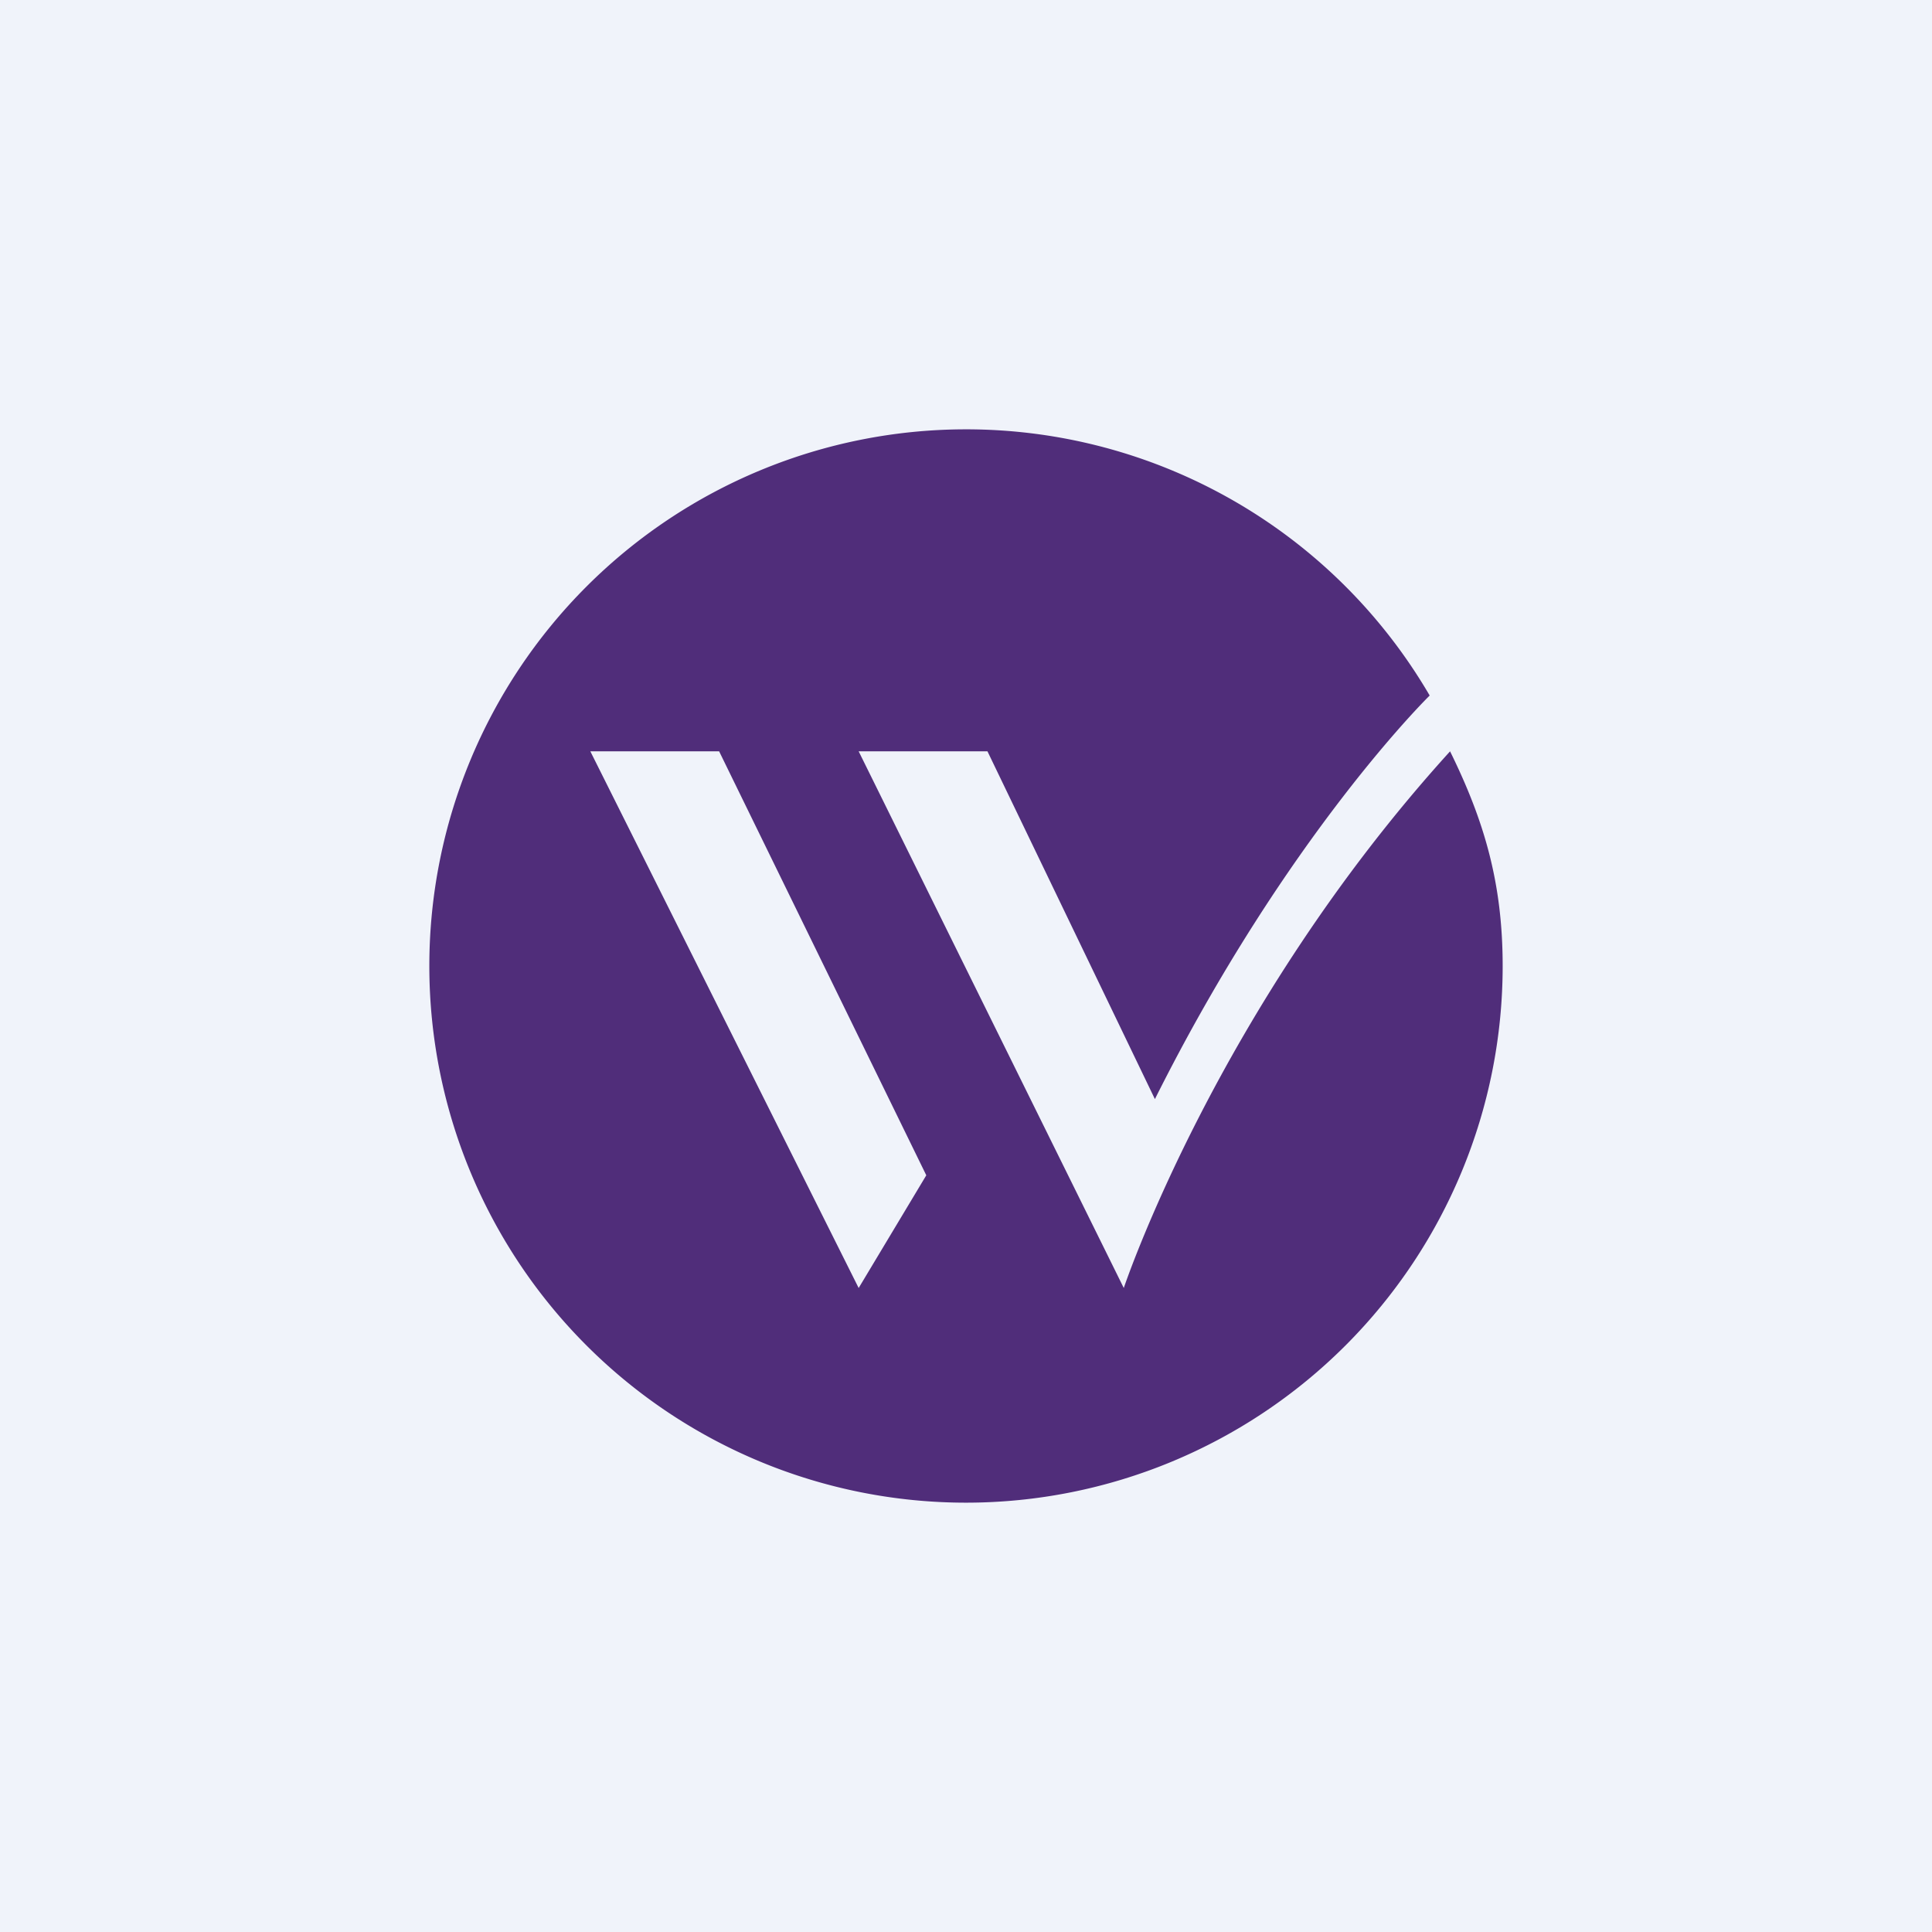 <!-- by TradingView --><svg width="18" height="18" viewBox="0 0 18 18" xmlns="http://www.w3.org/2000/svg"><path fill="#F0F3FA" d="M0 0h18v18H0z"/><path fill-rule="evenodd" d="M9 4a5 5 0 0 1 4.32 2.48s-1.33 1.3-2.56 3.76L9.2 7H8l2.47 5s.87-2.61 3.04-5c.32.65.49 1.23.49 2a5 5 0 1 1-5-5ZM5.5 7h1.2l1.93 3.95L8 12 5.5 7Z" fill="#502D7A"/></svg>